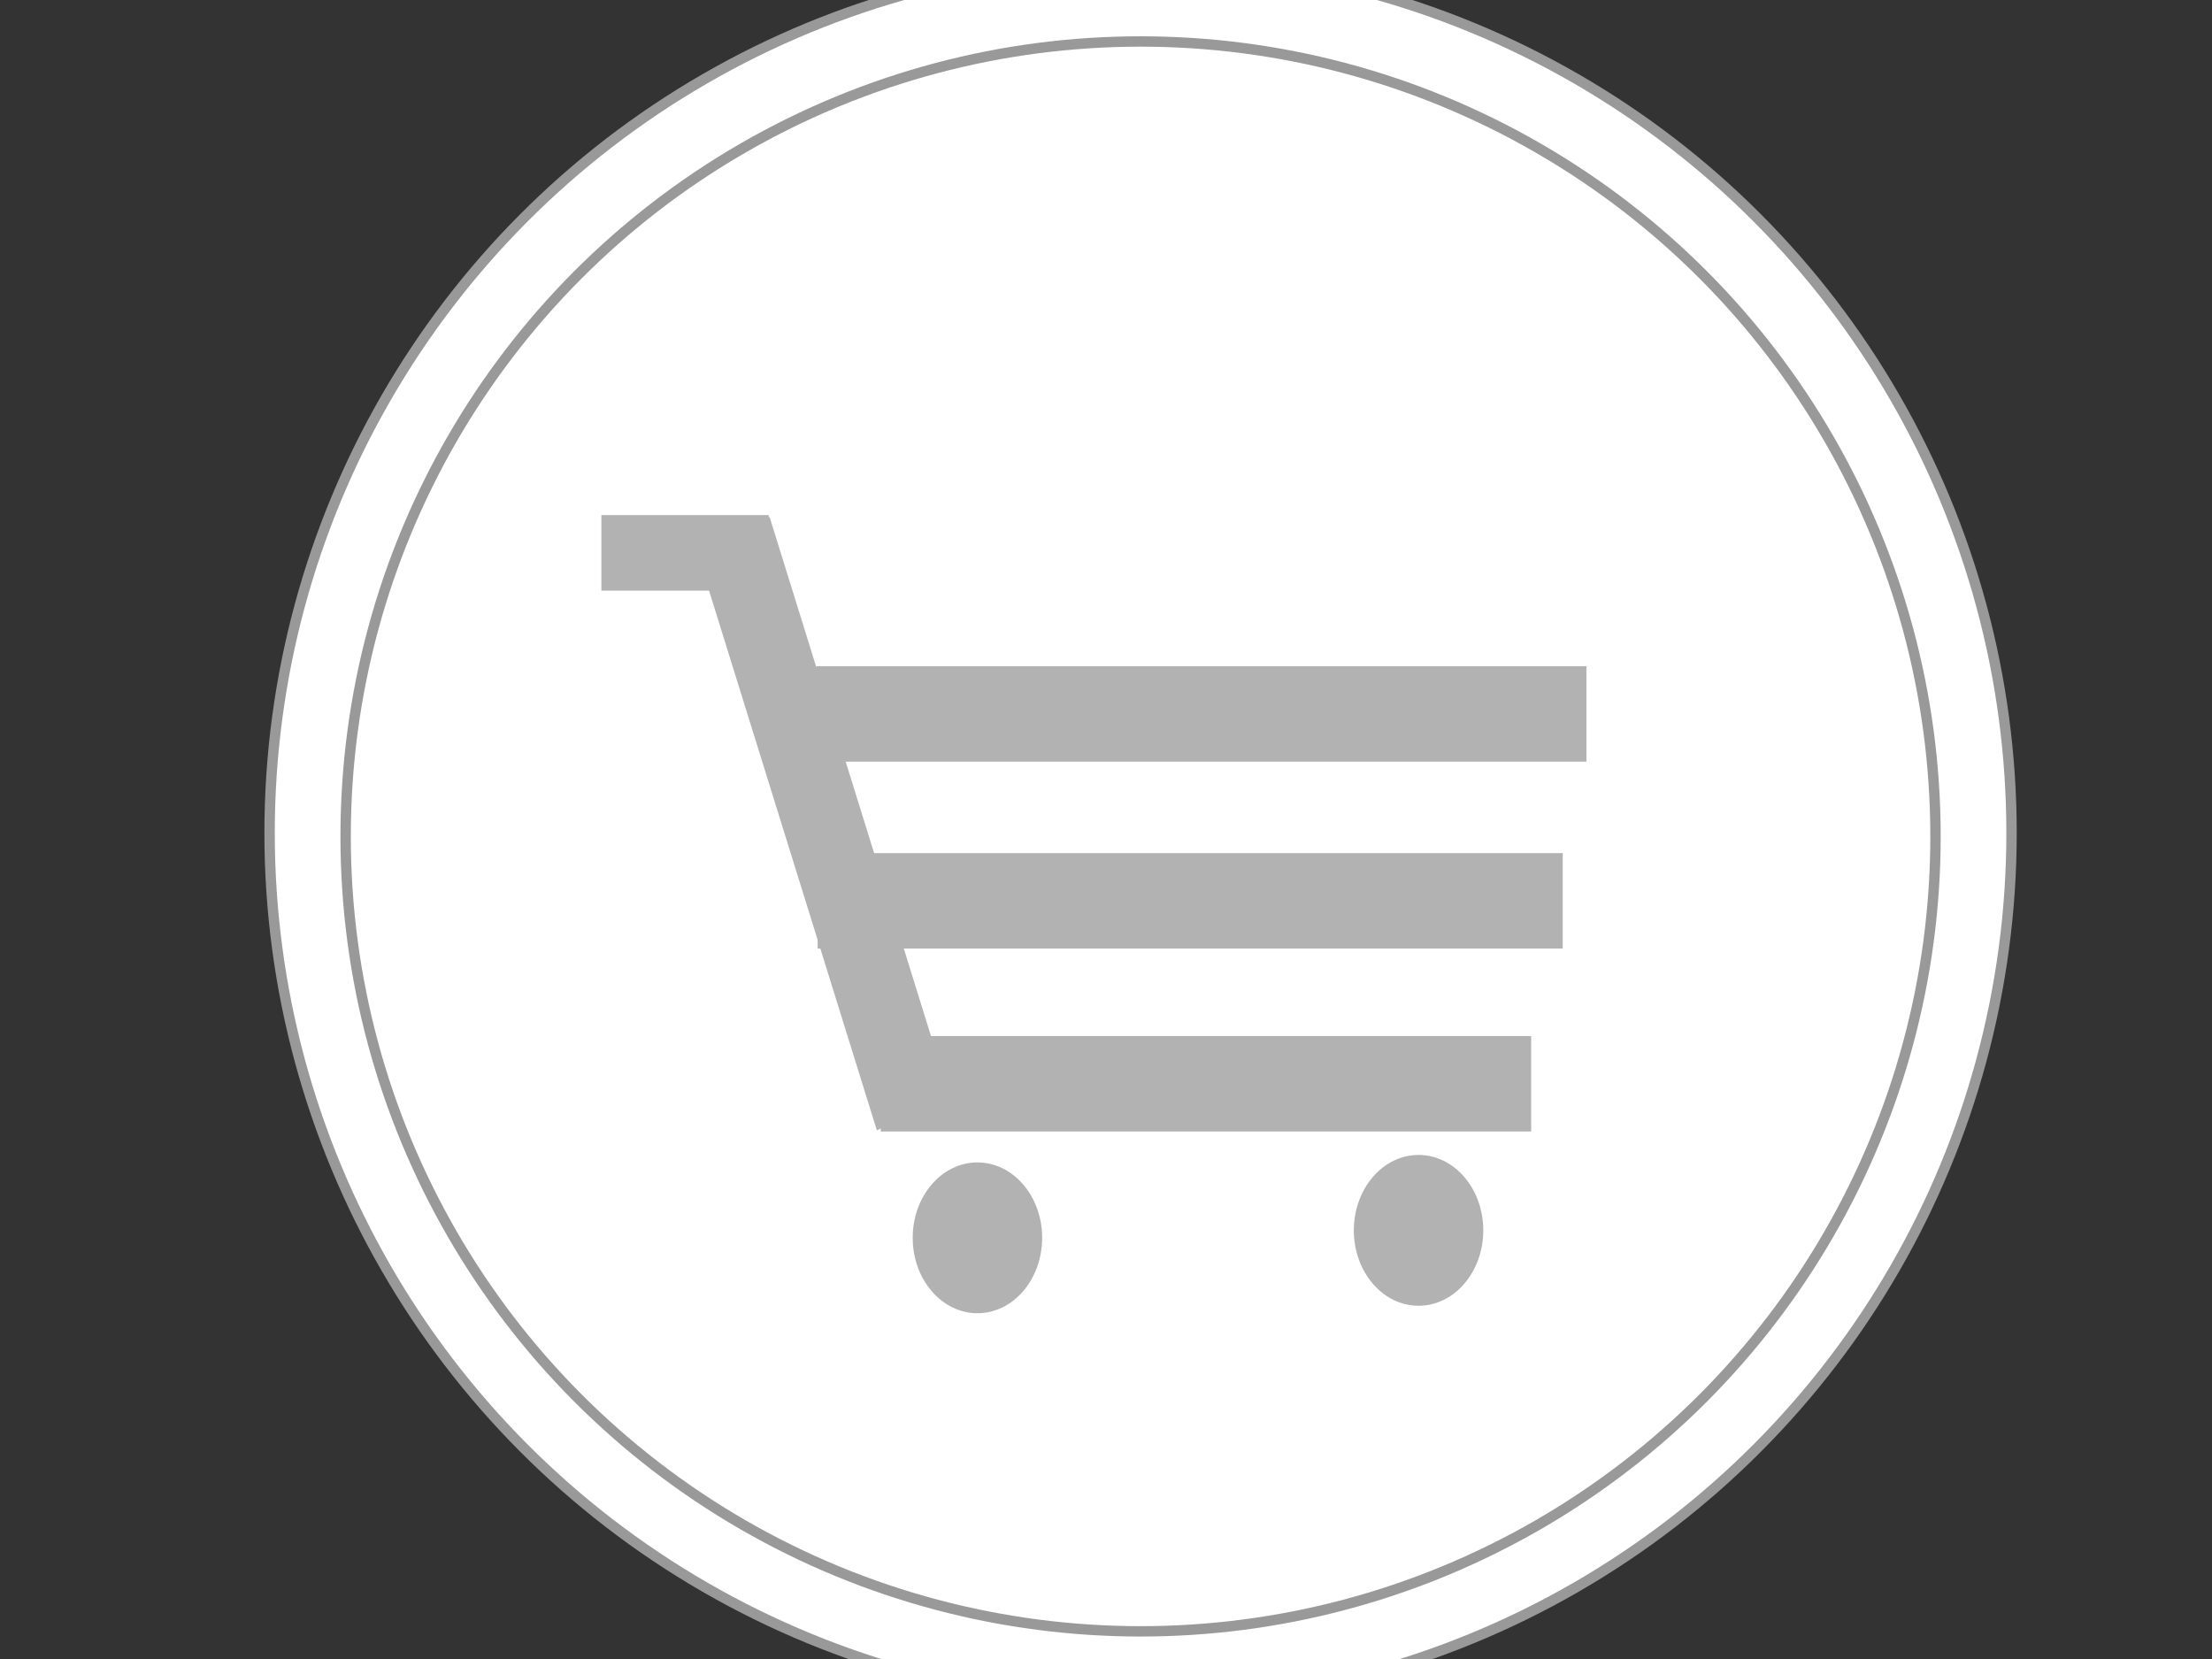 <?xml version="1.0" encoding="UTF-8"?>
<svg viewBox="0 0 640 480" xmlns="http://www.w3.org/2000/svg">
 <rect x="0" y="0" width="640" height="480" fill="#333333" stroke="none"/>
 <g fill="#fff" stroke="#999">
  <g stroke-width="3">
   <ellipse cx="330" cy="241" rx="252" ry="252"/>
   <ellipse cx="330" cy="242" rx="230" ry="230"/>
  </g>
  <rect x="290" y="278" width="92" height="104" stroke-width="0"/>
 </g>
 <g transform="matrix(8.421 0 0 8.421 211 187)">
  <rect x="-0" y="-0" width="19" height="13" fill-opacity="0"/>
 </g>
 <g fill="#bfbfbf">
  <rect x="200" y="168" width="1" height="0"/>
  <rect x="191" y="179" width="0" height="1"/>
  <rect x="196" y="172" width="0" height="1"/>
 </g>
 <rect x="134" y="257" width="1" height="0" fill="#7f7f7f" stroke-width="3"/>
 <g stroke-width="0">
  <g fill="#7f7f7f">
   <rect x="-118" y="197" width="0" height="2"/>
   <rect x="336" y="258" width="0" height="1" stroke="#000"/>
  </g>
  <g fill="#b2b2b2" stroke="#999">
   <rect x="-192" y="251" width="2" height="0"/>
   <ellipse cx="410.43" cy="355.98" rx="18.726" ry="21.819"/>
   <rect x="236.12" y="192.75" width="222.88" height="27.615"/>
   <rect x="236.57" y="246.83" width="215.58" height="27.615"/>
   <rect x="254.84" y="299.76" width="188.17" height="27.615"/>
   <ellipse cx="282.8" cy="358.14" rx="18.726" ry="21.819"/>
   <rect transform="matrix(.333 1.071 -.851 .419 393.9 -46.044)" x="90.158" y="236.48" width="156.05" height="24.607"/>
   <rect x="174" y="149.03" width="48.413" height="21.862"/>
  </g>
 </g>
</svg>
